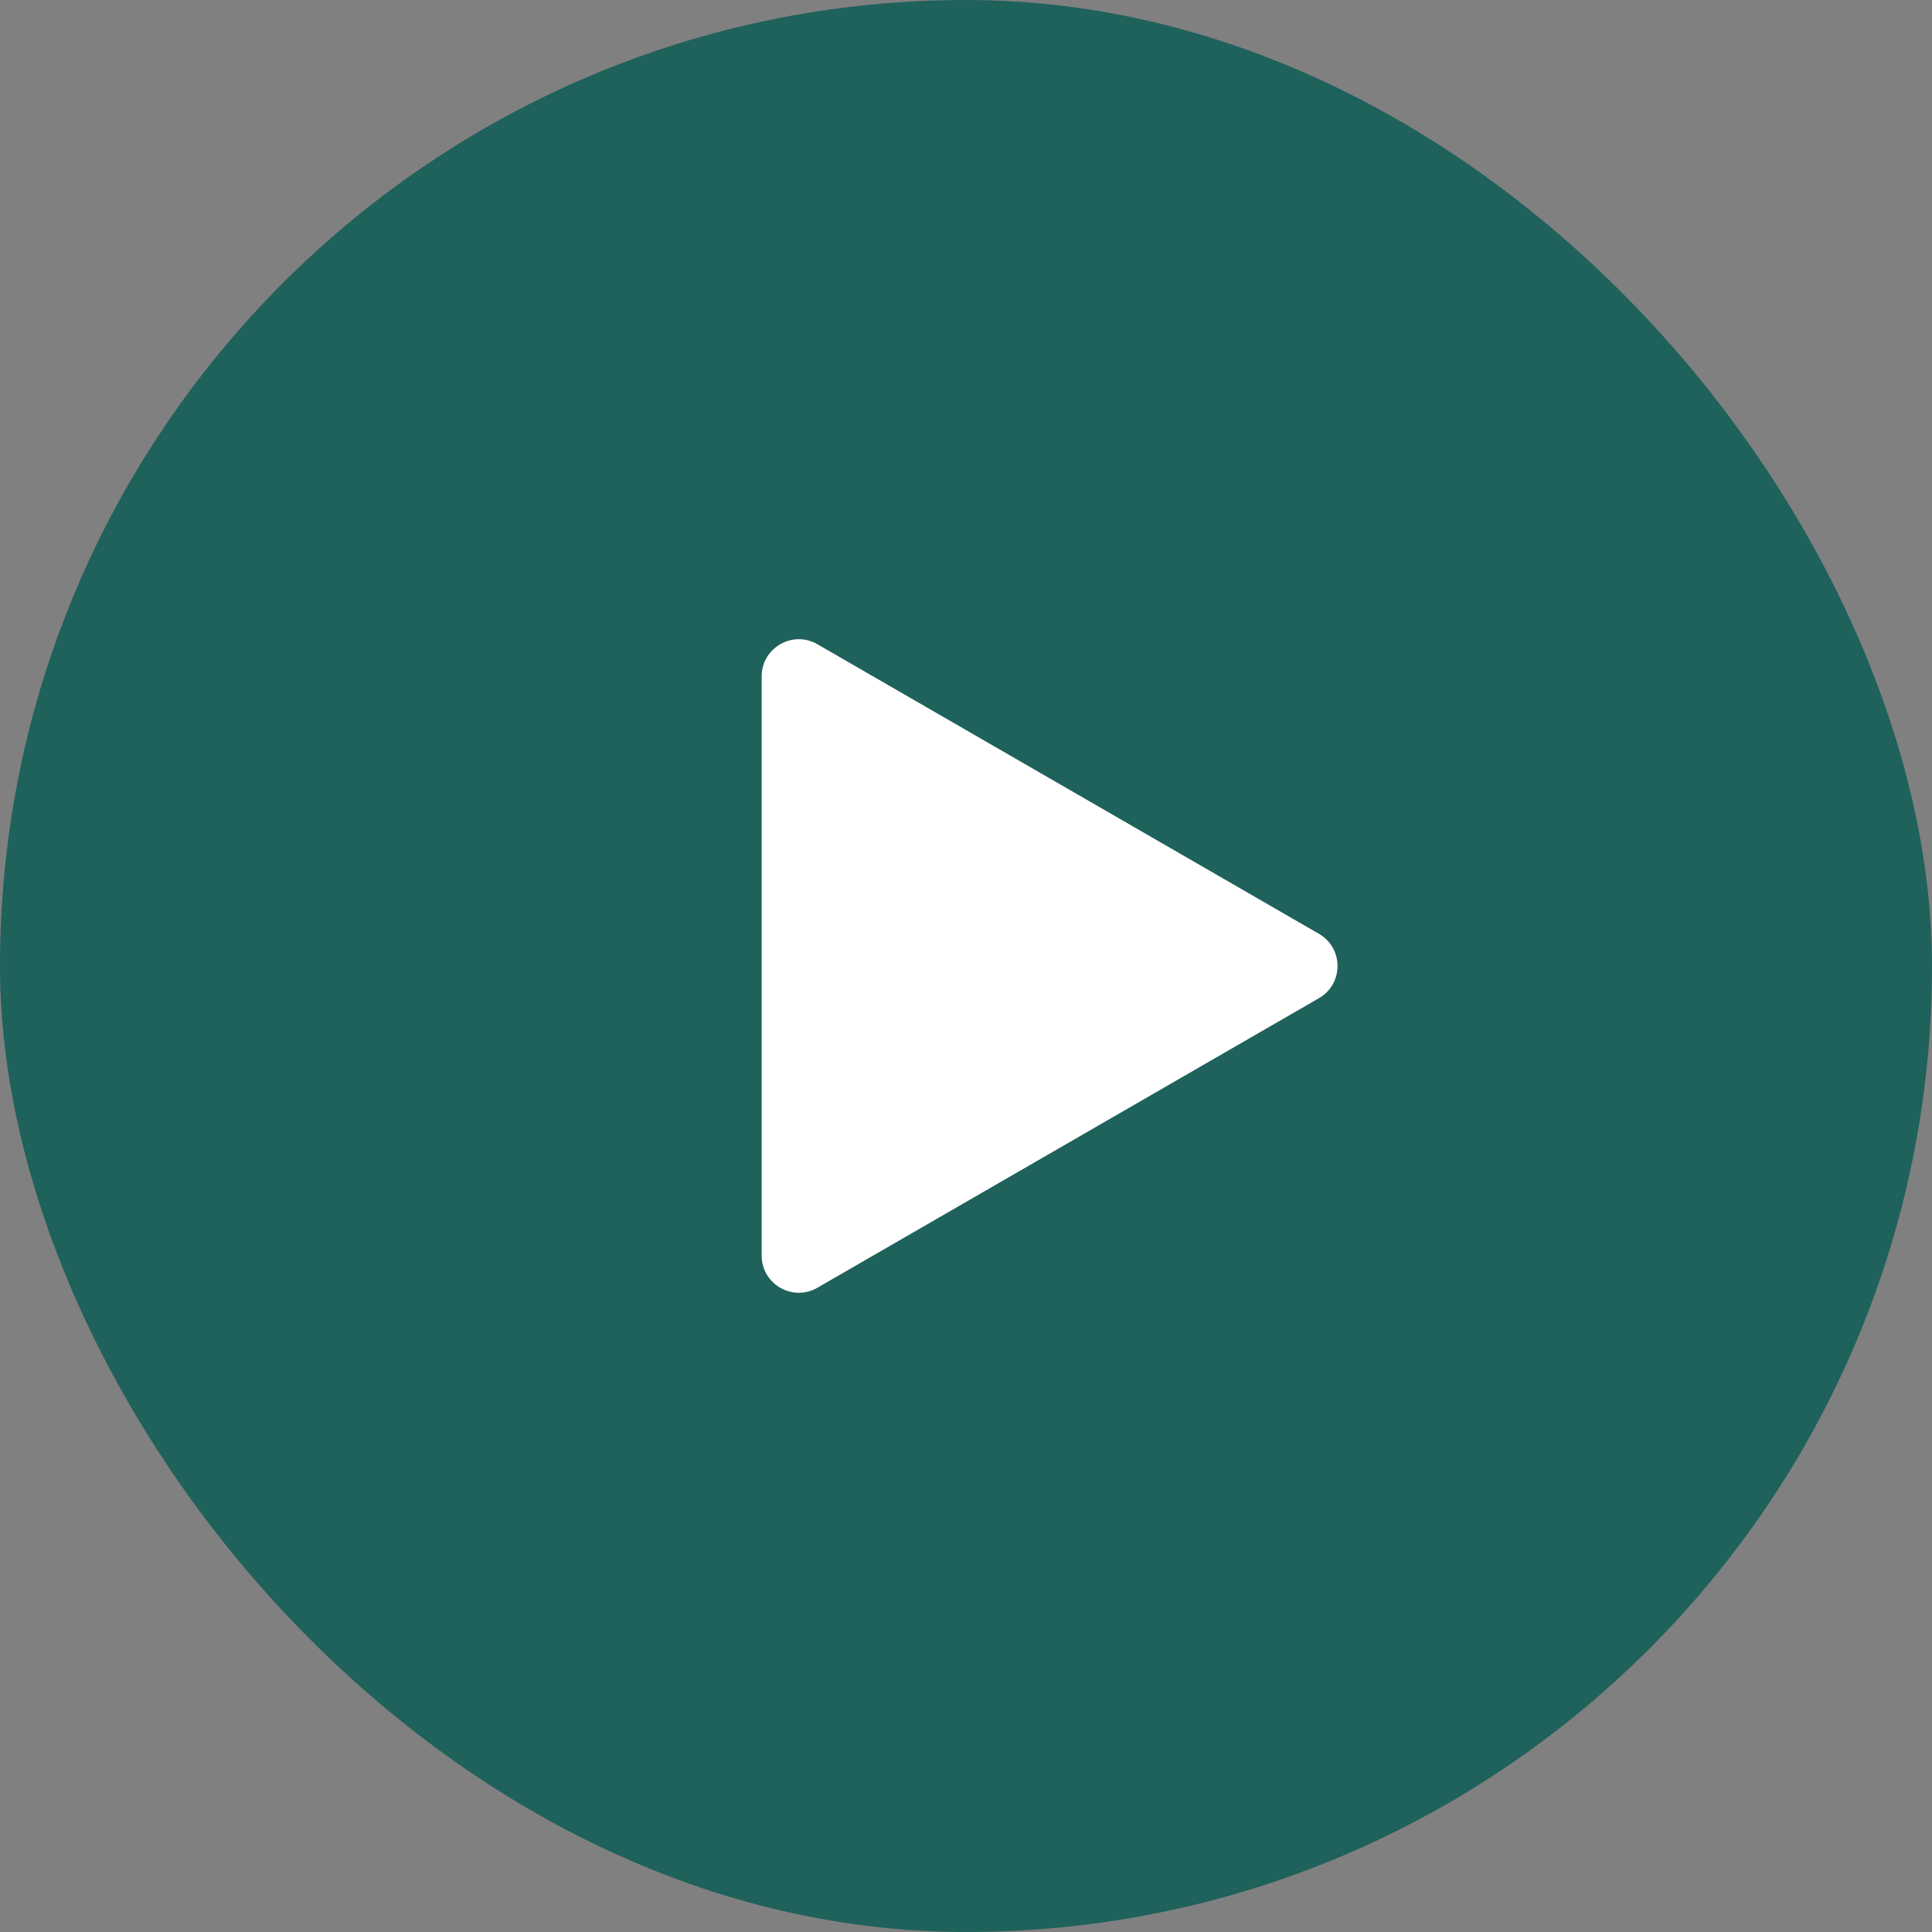 <?xml version="1.0" encoding="UTF-8"?> <svg xmlns="http://www.w3.org/2000/svg" width="104" height="104" viewBox="0 0 104 104" fill="none"><rect x="0" y="0" width="104" height="104" fill="#808080" stroke="none"/><rect data-figma-bg-blur-radius="40.6404" width="104" height="104" rx="52" fill="#1F615B"></rect><path d="M71 50.268C72.333 51.038 72.333 52.962 71 53.732L44 69.32C42.667 70.09 41 69.128 41 67.588L41 36.411C41 34.872 42.667 33.91 44 34.679L71 50.268Z" fill="white"></path><defs><clipPath id="bgblur_0_95_11_clip_path" transform="translate(40.64 40.64)"><rect width="104" height="104" rx="52"></rect></clipPath></defs></svg> 